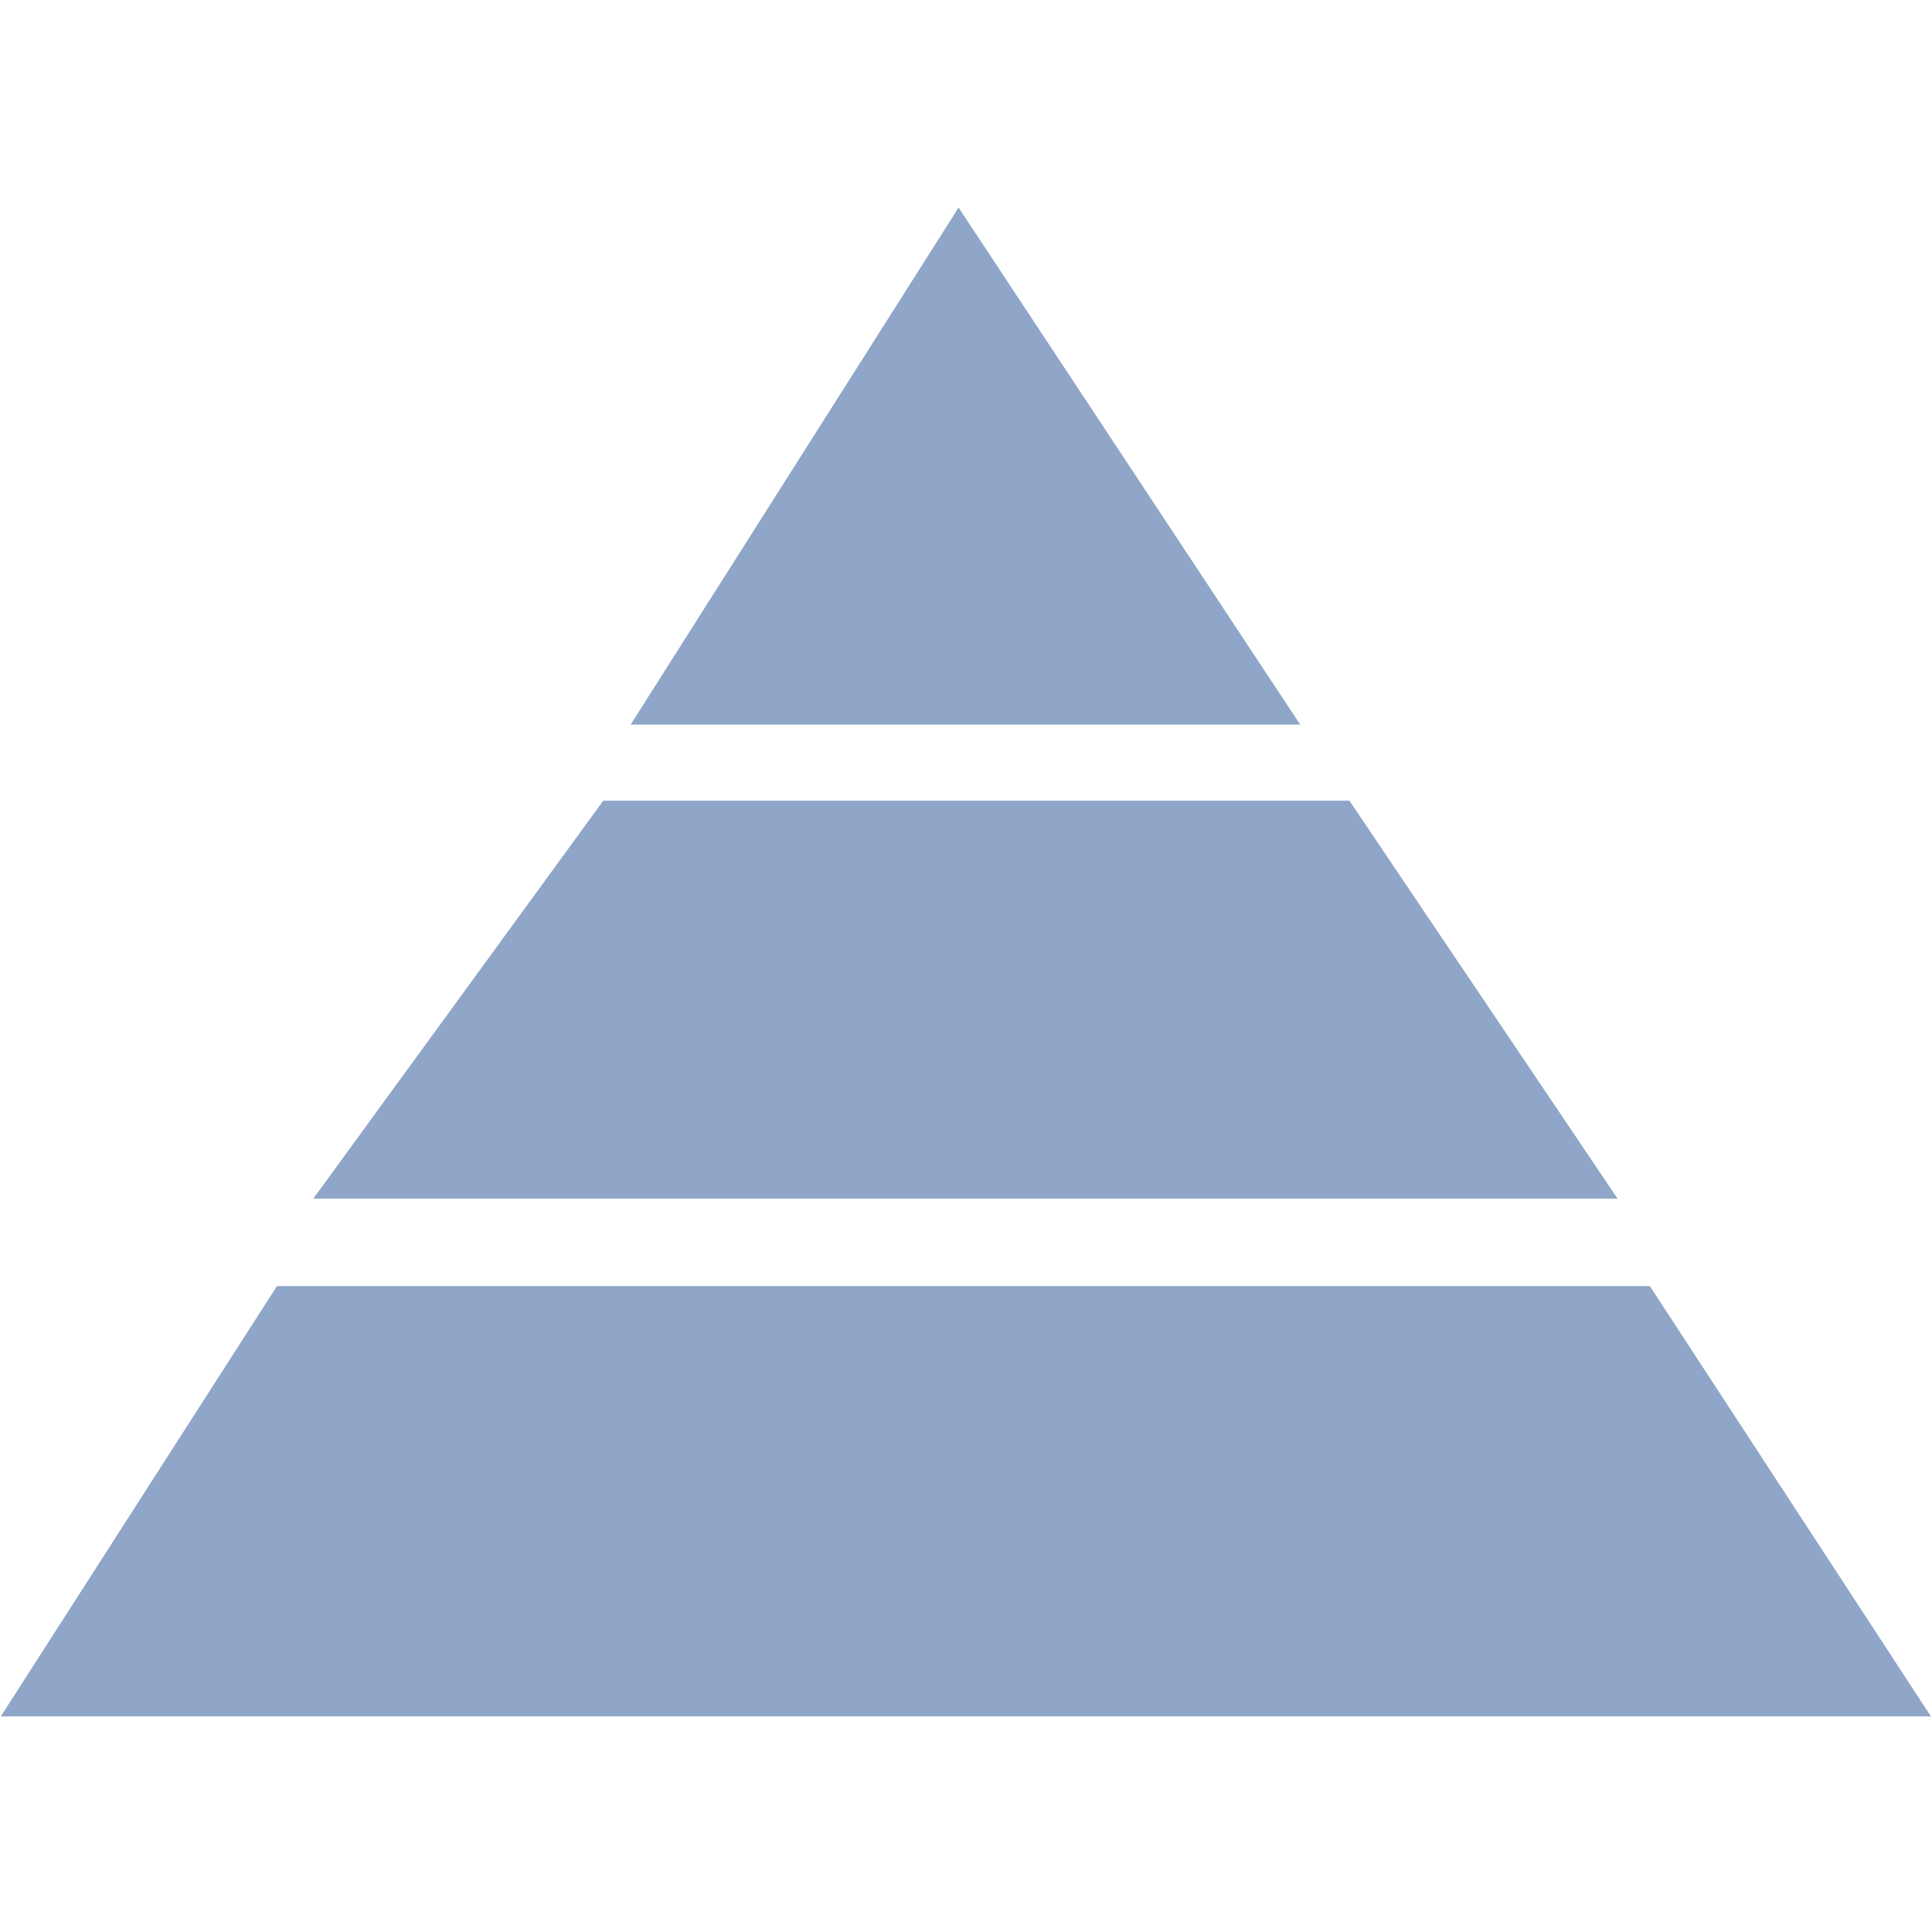 <svg width="32" height="32" viewBox="0 0 32 32" fill="none" xmlns="http://www.w3.org/2000/svg">
<path opacity="0.7" d="M0.013 28.429H31.982L27.327 21.302H4.587L0.013 28.429Z" fill="#6081B1"/>
<path opacity="0.7" d="M5.189 19.853H26.792L22.351 13.262H9.992L5.189 19.853Z" fill="#6081B1"/>
<path opacity="0.7" d="M21.535 12.001H10.446L15.877 3.438L21.535 12.001Z" fill="#6081B1"/>
</svg>
